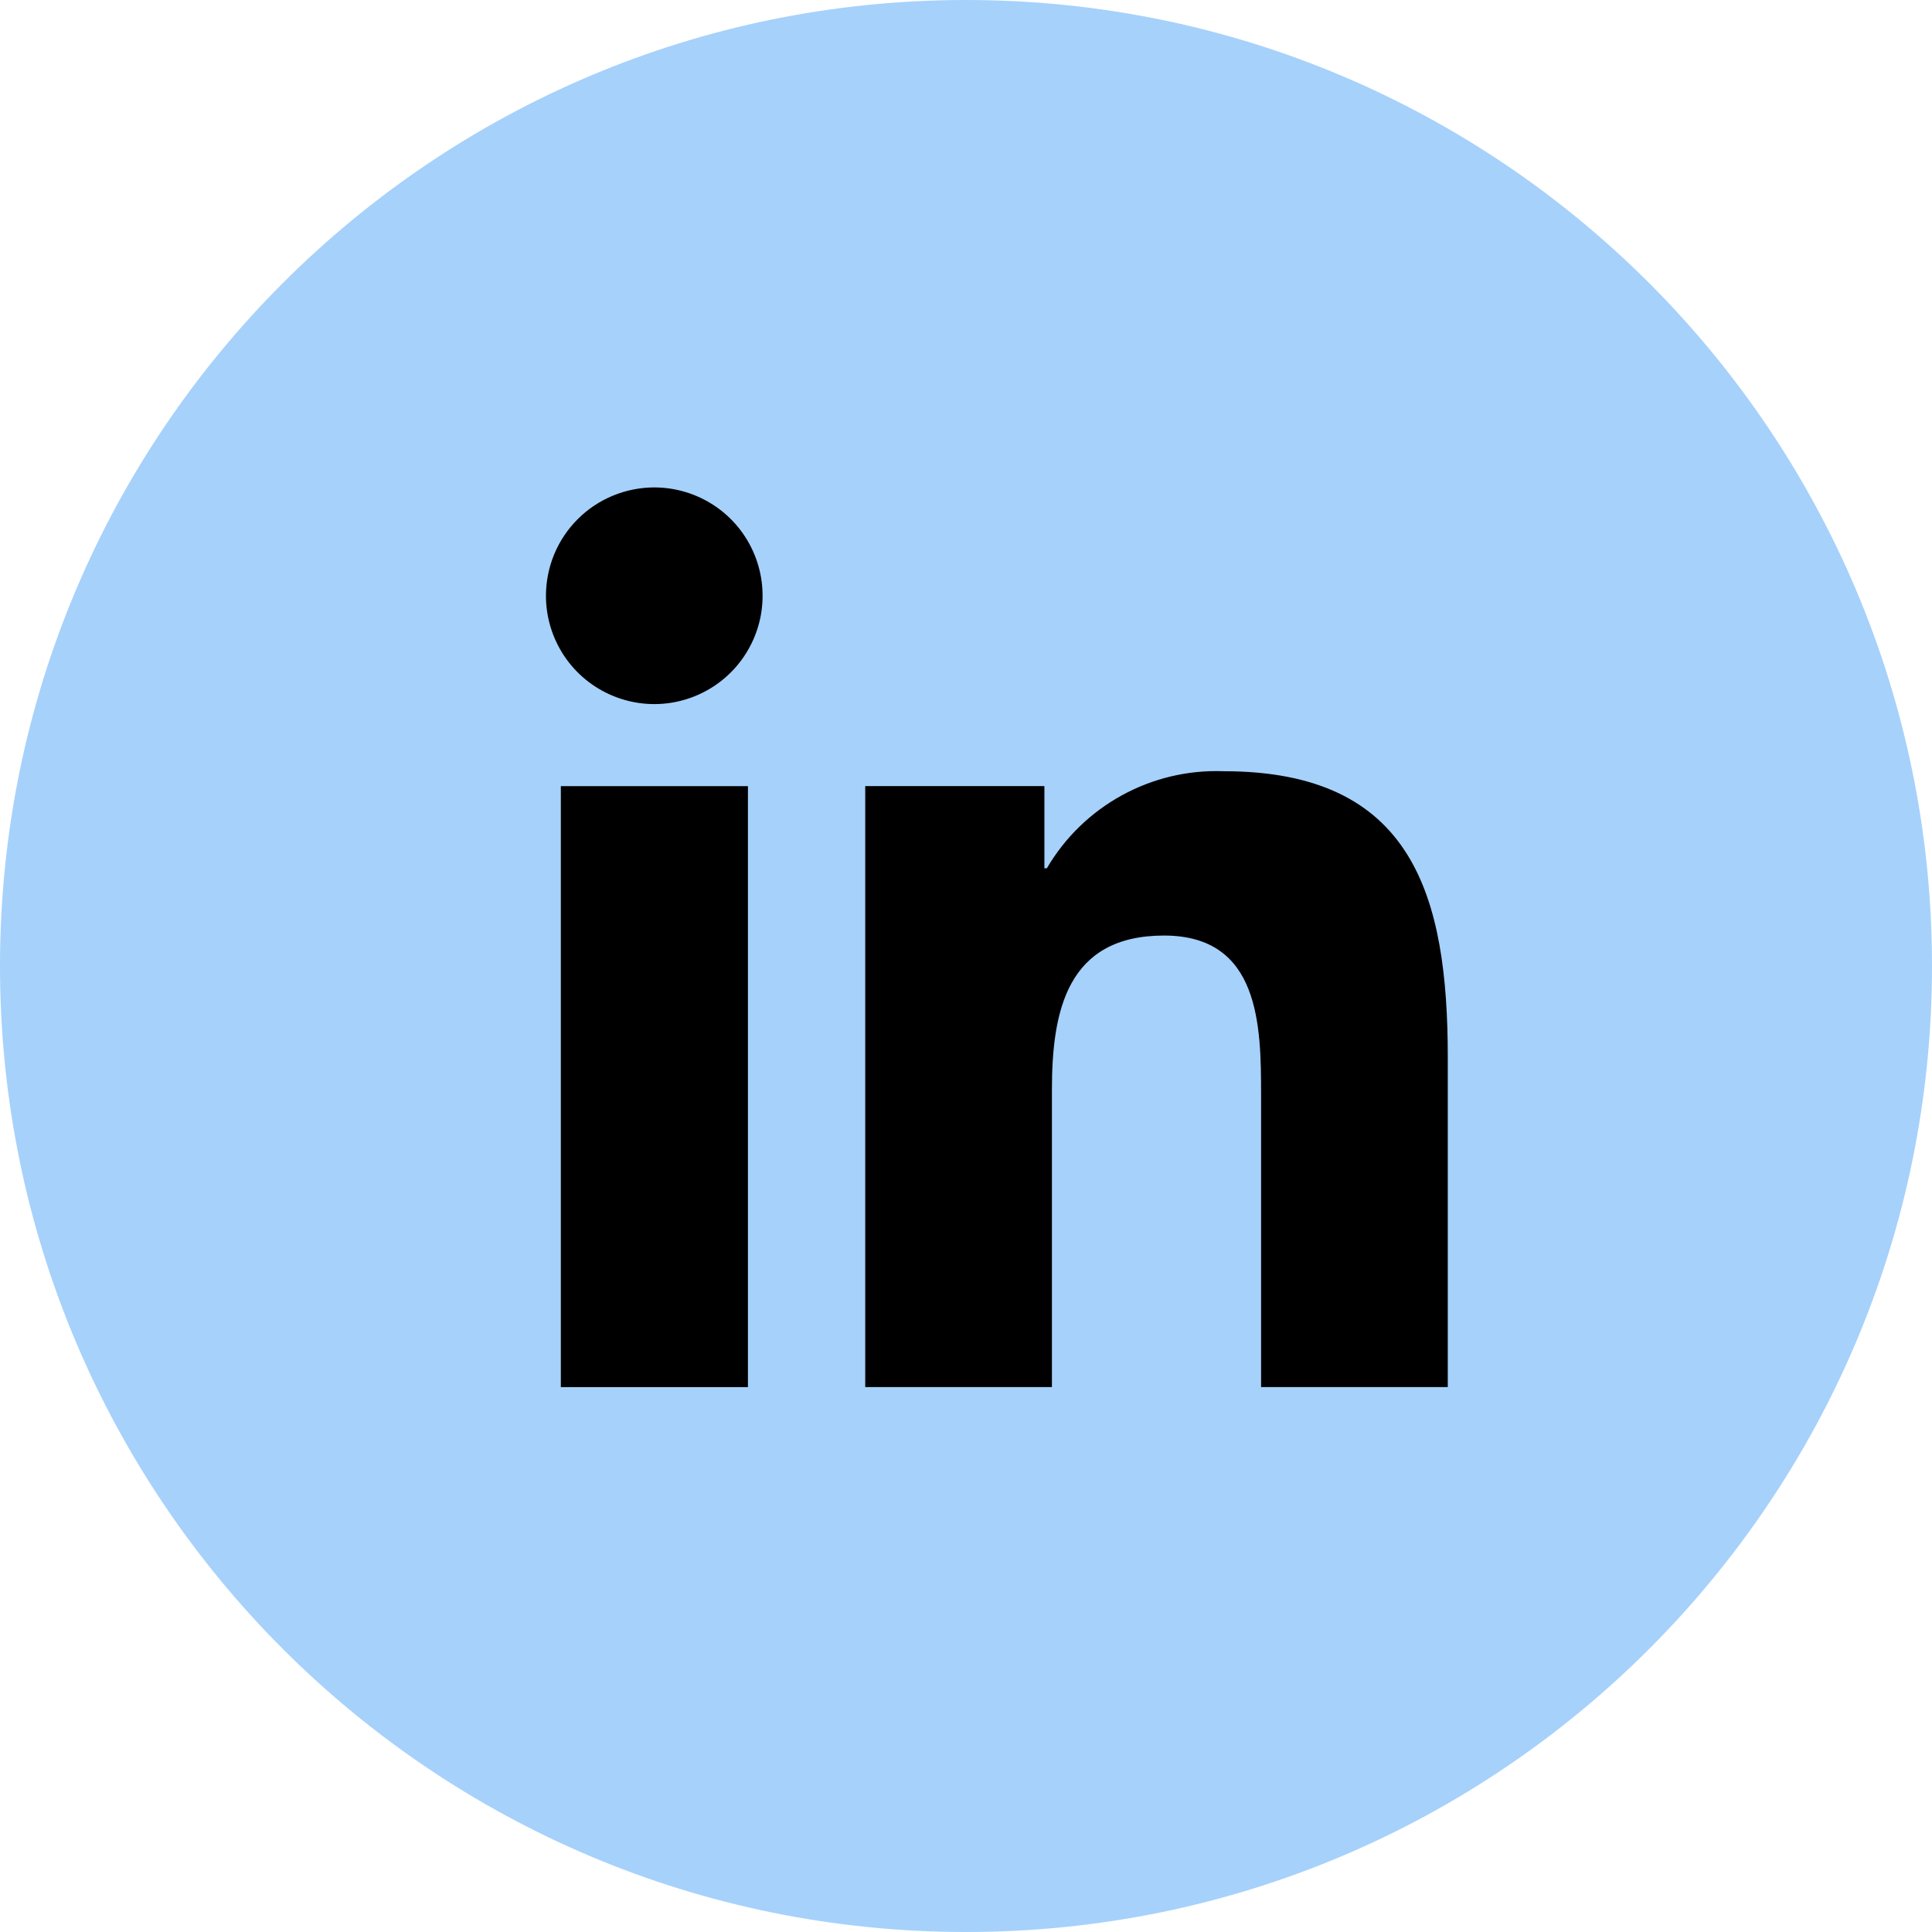 <?xml version="1.0" encoding="UTF-8"?> <svg xmlns="http://www.w3.org/2000/svg" width="38" height="38" viewBox="0 0 38 38" fill="none"><g clip-path="url(#clip0_414_71)"><path d="M19 38C29.493 38 38 29.493 38 19C38 8.507 29.493 0 19 0C8.507 0 0 8.507 0 19C0 29.493 8.507 38 19 38Z" fill="#A6D1FB"></path><path d="M11.031 15.462H14.711V27.283H11.031V15.462ZM12.871 9.587C13.293 9.588 13.704 9.713 14.055 9.948C14.405 10.182 14.677 10.515 14.838 10.905C14.999 11.294 15.04 11.723 14.958 12.136C14.875 12.549 14.672 12.928 14.374 13.226C14.075 13.524 13.696 13.726 13.282 13.808C12.869 13.89 12.441 13.847 12.052 13.685C11.663 13.524 11.33 13.251 11.096 12.9C10.863 12.55 10.738 12.138 10.738 11.716C10.739 11.436 10.794 11.159 10.901 10.901C11.008 10.642 11.166 10.408 11.364 10.21C11.562 10.012 11.797 9.855 12.056 9.749C12.314 9.642 12.592 9.587 12.871 9.587Z" fill="black"></path><path d="M17.018 15.461H20.542V17.078H20.59C20.943 16.475 21.453 15.979 22.066 15.643C22.679 15.306 23.371 15.143 24.07 15.169C27.79 15.169 28.476 17.615 28.476 20.799V27.282H24.804V21.535C24.804 20.163 24.777 18.401 22.894 18.401C20.982 18.401 20.69 19.894 20.69 21.435V27.282H17.018V15.461Z" fill="black"></path></g><defs><clipPath id="clip0_414_71"><rect width="38" height="38" fill="white"></rect></clipPath></defs></svg> 